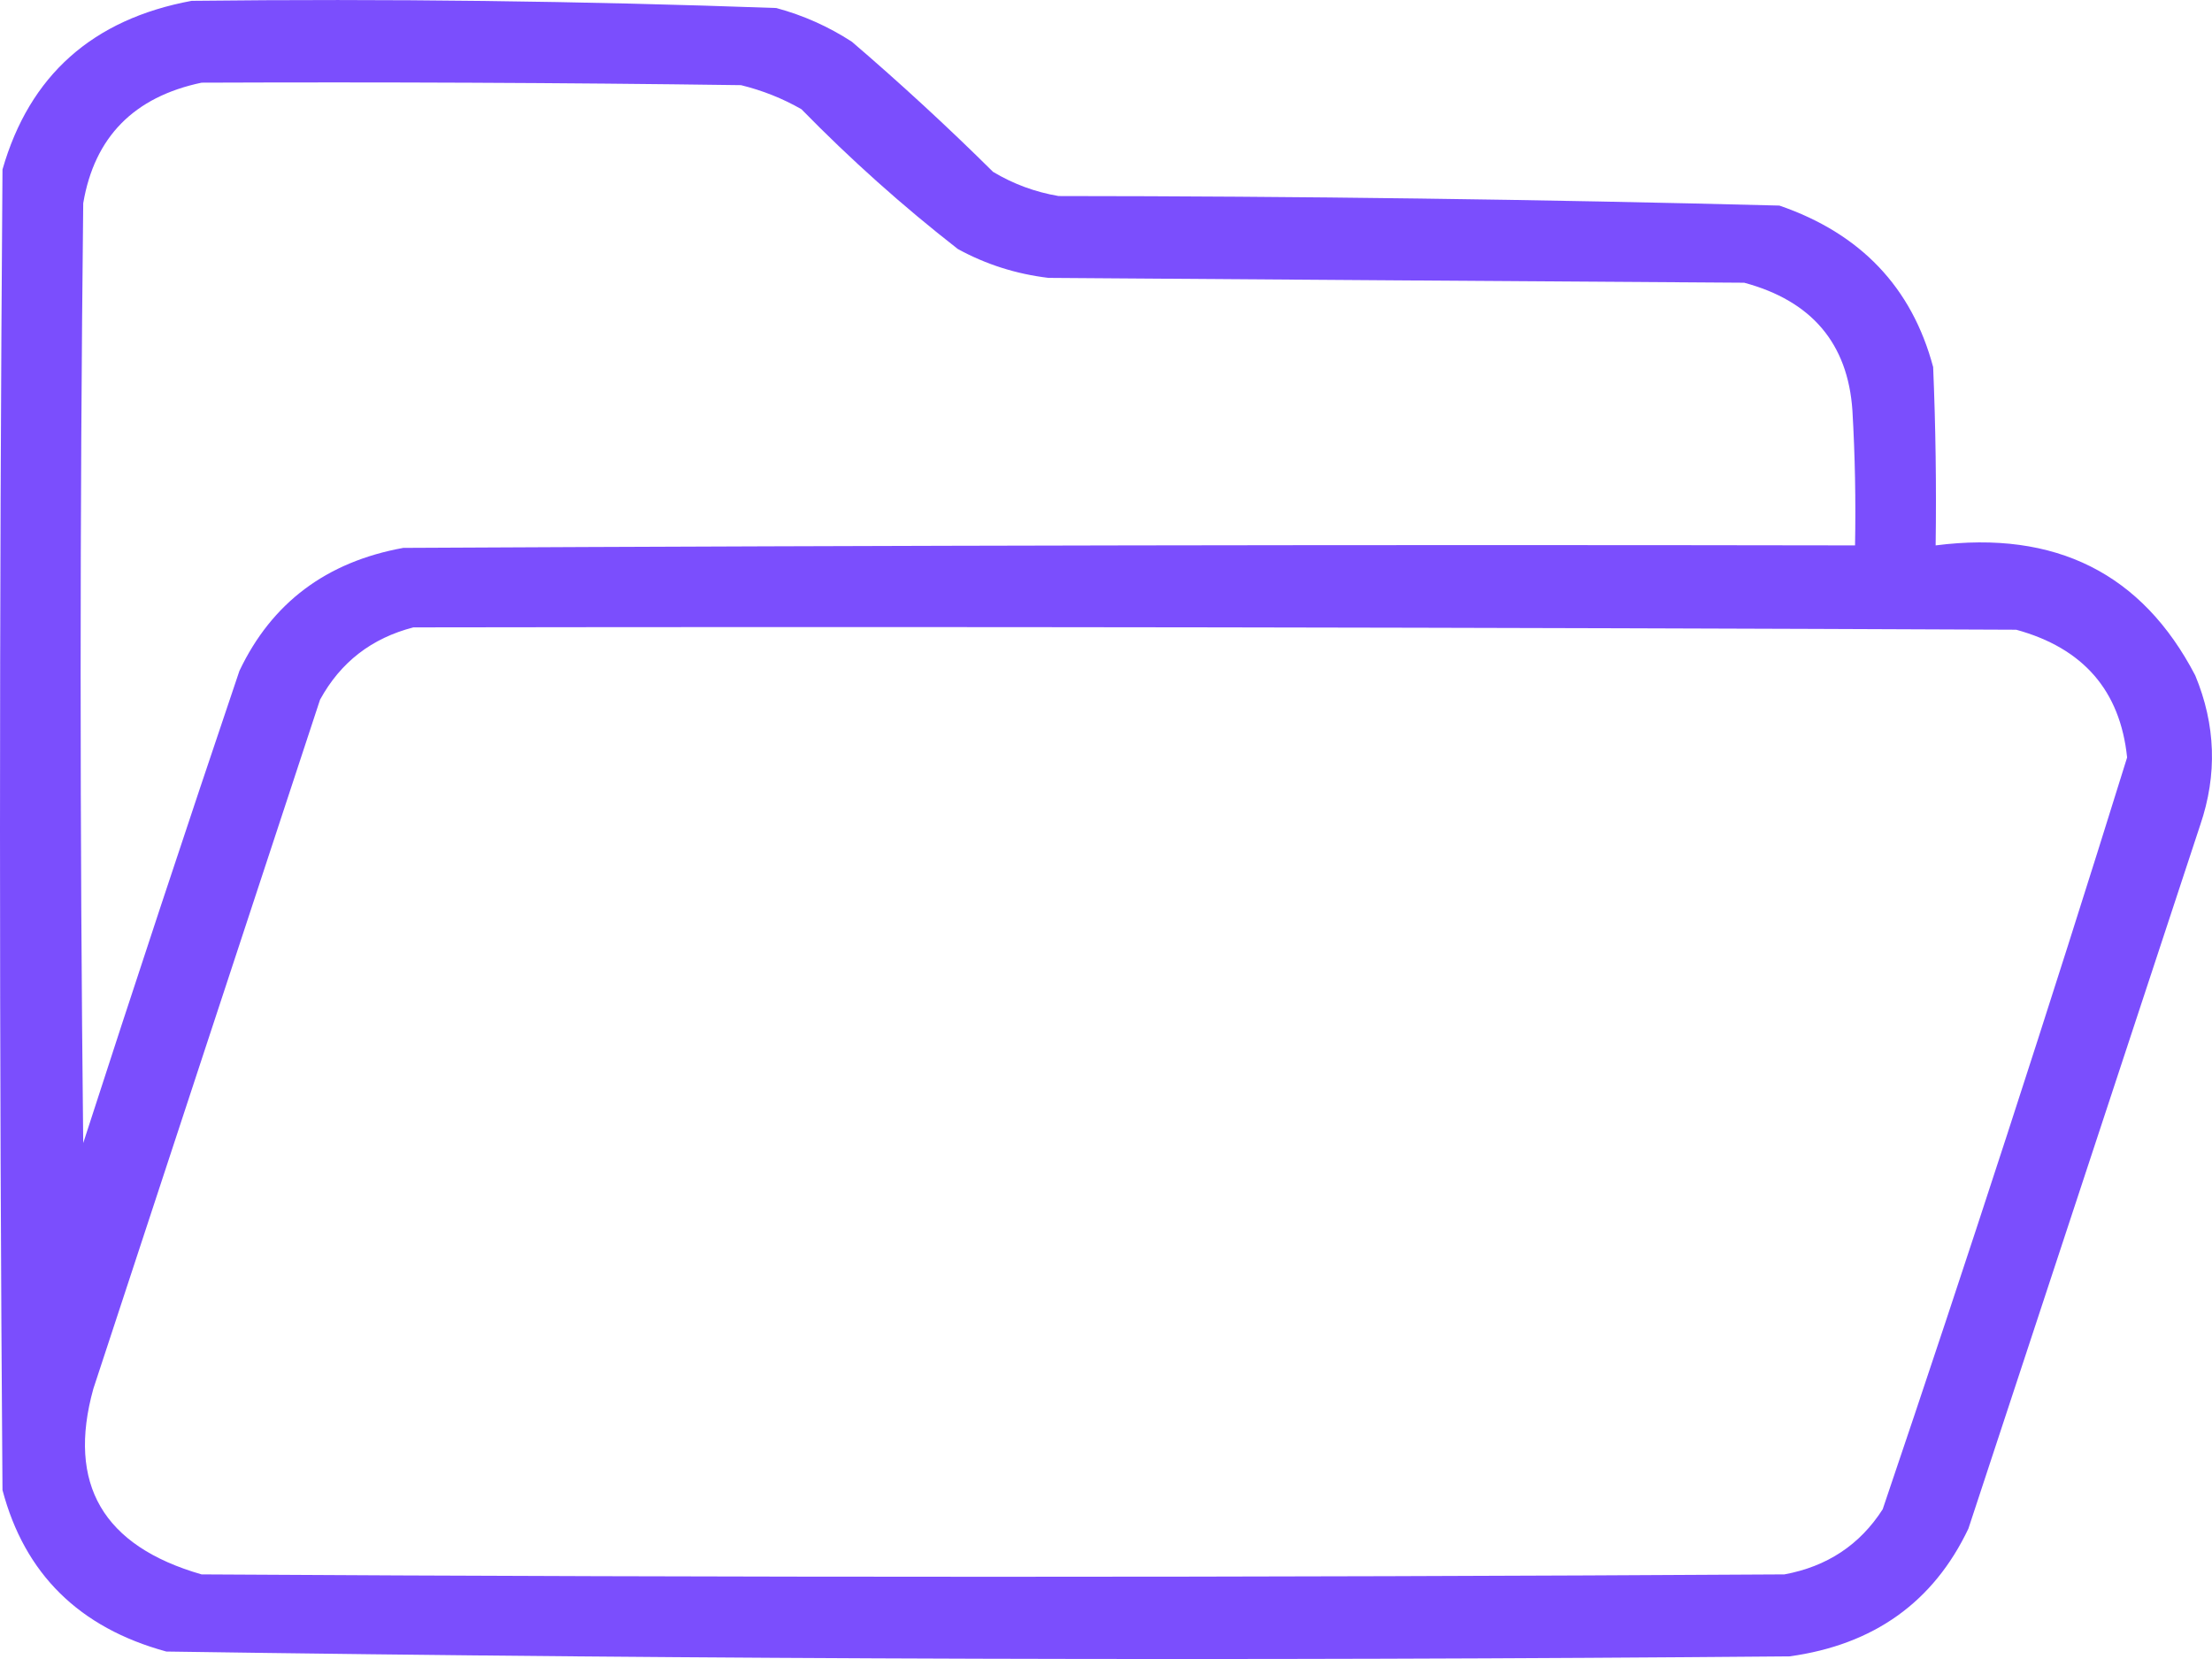 <svg width="16" height="12" viewBox="0 0 16 12" fill="none" xmlns="http://www.w3.org/2000/svg">
<path opacity="0.944" fill-rule="evenodd" clip-rule="evenodd" d="M1.386 0.006C2.797 -0.01 4.206 0.007 5.615 0.058C5.812 0.111 5.994 0.193 6.162 0.302C6.513 0.603 6.854 0.917 7.183 1.243C7.328 1.33 7.486 1.389 7.657 1.418C9.396 1.419 11.134 1.442 12.871 1.487C13.458 1.689 13.829 2.078 13.983 2.655C14.001 3.085 14.007 3.515 14.001 3.945C14.869 3.834 15.495 4.148 15.879 4.886C16.027 5.243 16.039 5.603 15.915 5.967C15.356 7.664 14.797 9.36 14.238 11.057C13.985 11.589 13.553 11.897 12.944 11.981C9.029 12.015 5.116 12.004 1.203 11.946C0.573 11.774 0.178 11.384 0.018 10.778C-0.006 7.594 -0.006 4.41 0.018 1.226C0.213 0.546 0.669 0.139 1.386 0.006ZM1.458 0.598C2.759 0.593 4.059 0.598 5.36 0.616C5.515 0.654 5.661 0.712 5.797 0.79C6.152 1.153 6.529 1.49 6.928 1.801C7.132 1.913 7.351 1.982 7.584 2.01C9.261 2.022 10.938 2.034 12.616 2.045C13.104 2.176 13.366 2.484 13.399 2.969C13.418 3.294 13.424 3.62 13.418 3.945C9.917 3.939 6.417 3.945 2.917 3.963C2.361 4.064 1.966 4.36 1.732 4.852C1.348 5.988 0.971 7.127 0.602 8.268C0.577 6.002 0.577 3.736 0.602 1.47C0.683 0.991 0.969 0.701 1.458 0.598ZM2.99 4.538C6.855 4.532 10.72 4.538 14.584 4.555C15.069 4.688 15.336 4.996 15.386 5.479C14.82 7.299 14.23 9.111 13.618 10.917C13.453 11.174 13.216 11.331 12.907 11.388C9.091 11.411 5.275 11.411 1.458 11.388C0.745 11.183 0.484 10.735 0.675 10.046C1.221 8.384 1.768 6.722 2.315 5.061C2.463 4.79 2.688 4.616 2.99 4.538Z" fill="#7444FD"/>
</svg>

